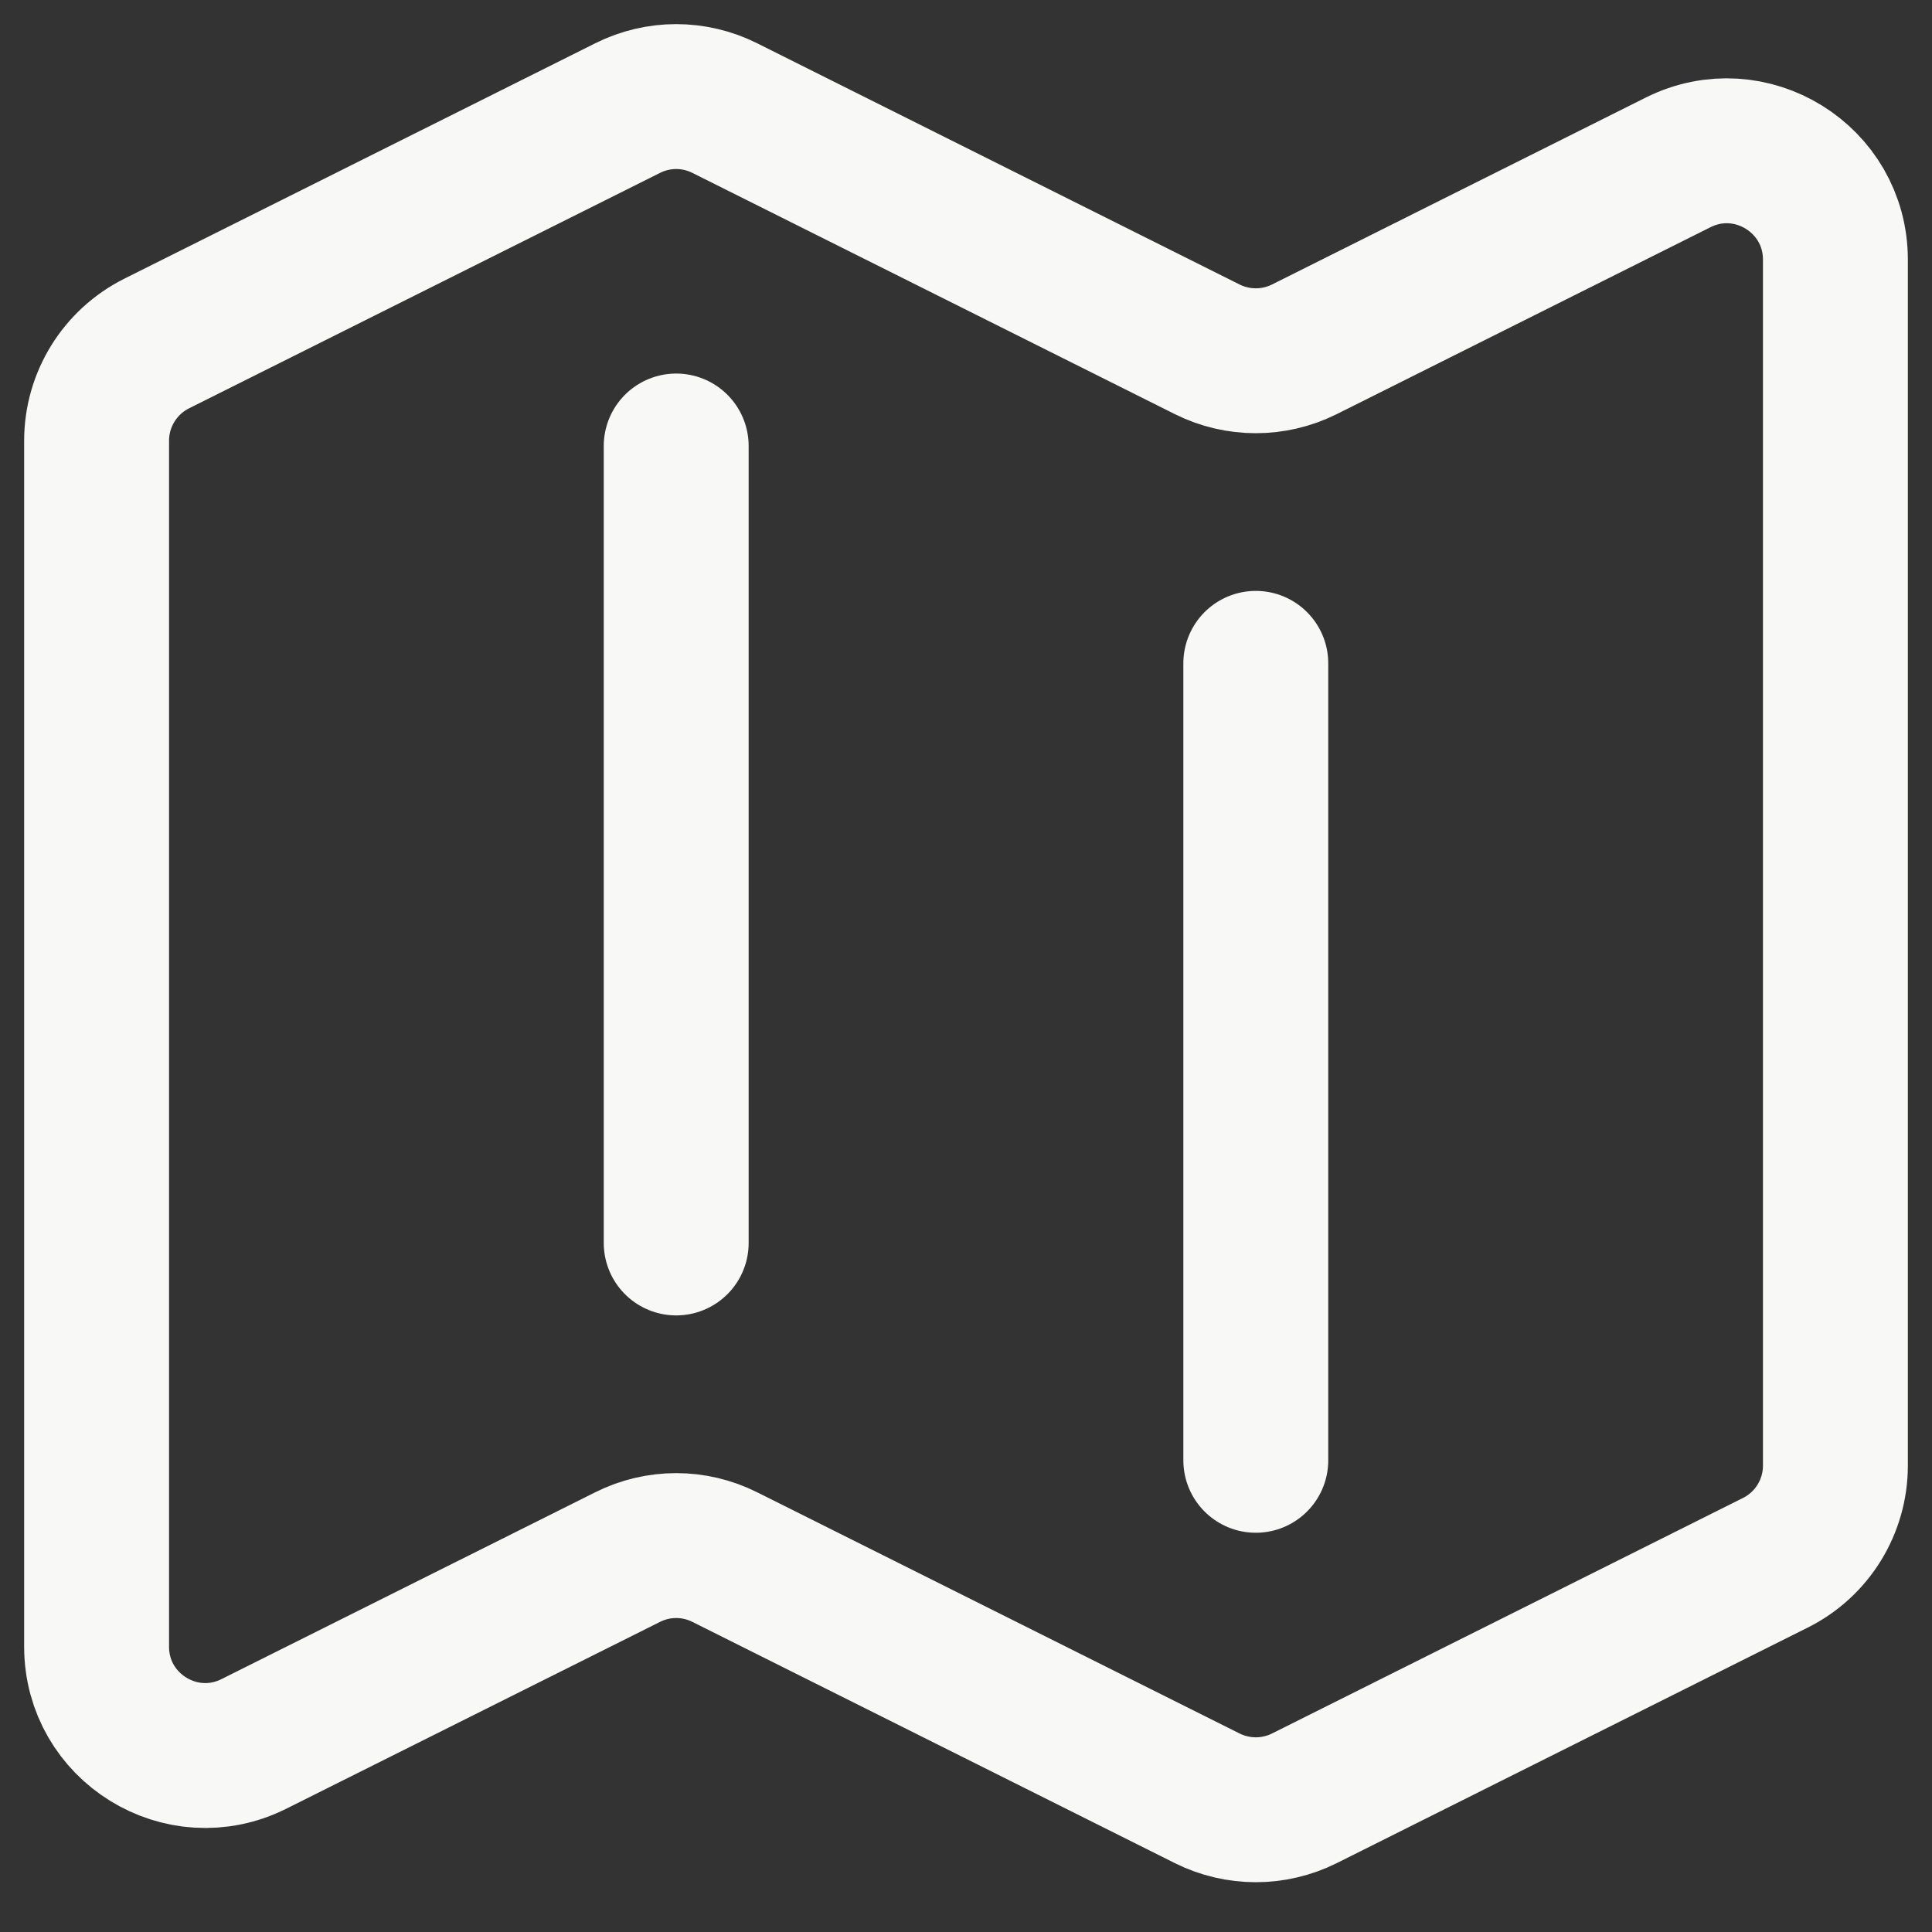 <?xml version="1.0" encoding="utf-8"?>
<svg xmlns="http://www.w3.org/2000/svg" fill="none" height="100%" overflow="visible" preserveAspectRatio="none" style="display: block;" viewBox="0 0 20 20" width="100%">
<rect x="0" y="0" width="20" height="20" fill="#333333" stroke="none"/>
<path d="M7 4.617V12.867M13 6.867V15.117M13.503 18.616L18.378 16.178C18.759 15.988 19 15.598 19 15.172V2.688C19 1.851 18.12 1.307 17.372 1.681L13.503 3.616C13.186 3.774 12.814 3.774 12.497 3.616L7.503 1.119C7.186 0.96 6.814 0.96 6.497 1.119L1.622 3.556C1.241 3.747 1 4.136 1 4.562V17.047C1 17.883 1.88 18.427 2.628 18.053L6.497 16.119C6.814 15.96 7.186 15.96 7.503 16.119L12.497 18.616C12.814 18.774 13.186 18.774 13.503 18.616Z" id="Vector" stroke="#F8F9F6" stroke-linecap="round" stroke-width="1.5"/>
</svg>